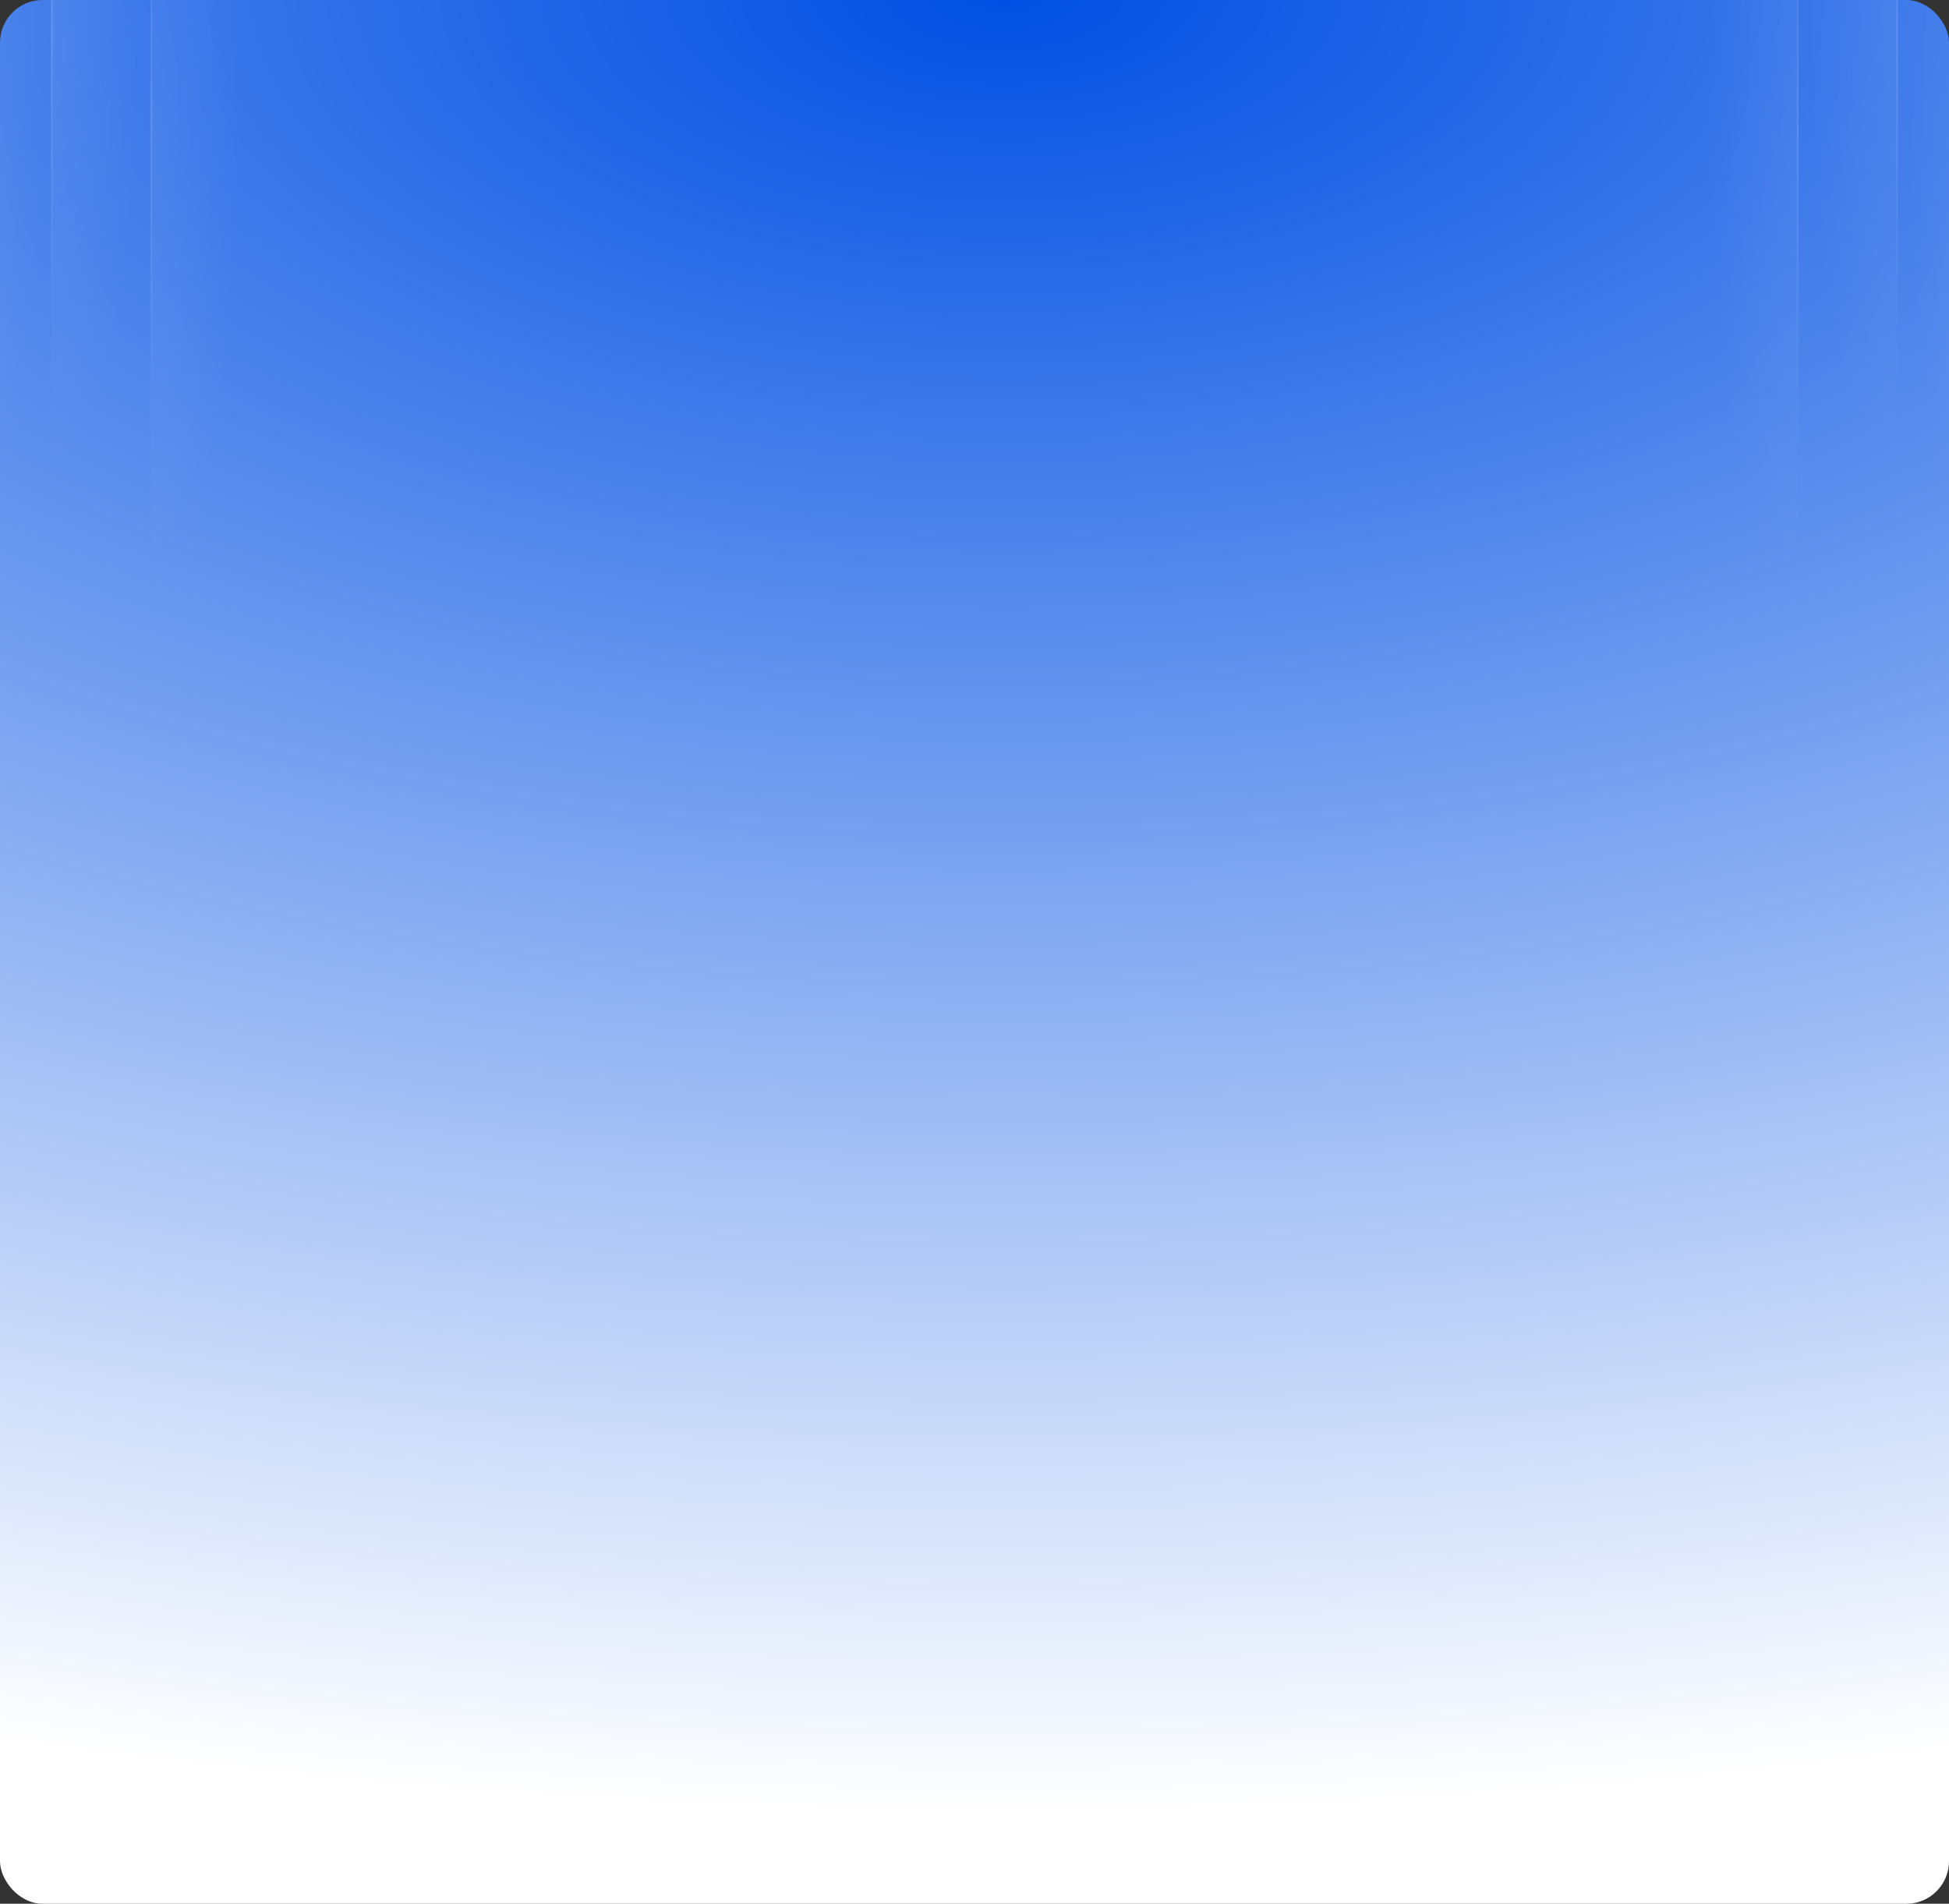 <svg width="1372" height="1340" viewBox="0 0 1372 1340" fill="none" xmlns="http://www.w3.org/2000/svg">
<rect x="0" y="0" width="1372" height="1340" fill="#333333" stroke="none"/>
<g clip-path="url(#clip0_767_707)">
<rect width="1372" height="1340" rx="30" fill="url(#paint0_radial_767_707)"/>
<g opacity="0.3" clip-path="url(#clip1_767_707)">
<mask id="path-2-inside-1_767_707" fill="white">
<path d="M36.093 702.699L36.093 -539.445L-34 -539.445L-34 702.699L36.093 702.699Z"/>
</mask>
<path d="M36.093 702.699L36.093 -539.445L-34 -539.445L-34 702.699L36.093 702.699Z" fill="url(#paint1_radial_767_707)"/>
<path d="M-34 -539.445L-33.113 -539.445L-33.113 702.699L-34 702.699L-34.887 702.699L-34.887 -539.445L-34 -539.445Z" fill="url(#paint2_radial_767_707)" mask="url(#path-2-inside-1_767_707)"/>
<mask id="path-4-inside-2_767_707" fill="white">
<path d="M106.185 586.47L106.185 -539.445L36.092 -539.445L36.092 586.47L106.185 586.47Z"/>
</mask>
<path d="M106.185 586.47L106.185 -539.445L36.092 -539.445L36.092 586.47L106.185 586.47Z" fill="url(#paint3_radial_767_707)"/>
<path d="M36.092 -539.445L36.98 -539.445L36.98 586.47L36.092 586.47L35.205 586.47L35.205 -539.445L36.092 -539.445Z" fill="url(#paint4_radial_767_707)" mask="url(#path-4-inside-2_767_707)"/>
<mask id="path-6-inside-3_767_707" fill="white">
<path d="M176.277 702.699L176.277 -539.445L106.185 -539.445L106.185 702.699L176.277 702.699Z"/>
</mask>
<path d="M176.277 702.699L176.277 -539.445L106.185 -539.445L106.185 702.699L176.277 702.699Z" fill="url(#paint5_radial_767_707)"/>
<path d="M106.185 -539.445L107.072 -539.445L107.072 702.699L106.185 702.699L105.298 702.699L105.298 -539.445L106.185 -539.445Z" fill="url(#paint6_radial_767_707)" mask="url(#path-6-inside-3_767_707)"/>
</g>
<g opacity="0.3" clip-path="url(#clip2_767_707)">
<mask id="path-8-inside-4_767_707" fill="white">
<path d="M1335.91 702.699L1335.91 -539.445L1406 -539.445L1406 702.699L1335.91 702.699Z"/>
</mask>
<path d="M1335.91 702.699L1335.91 -539.445L1406 -539.445L1406 702.699L1335.91 702.699Z" fill="url(#paint7_radial_767_707)"/>
<path d="M1406 -539.445L1405.11 -539.445L1405.11 702.699L1406 702.699L1406.89 702.699L1406.89 -539.445L1406 -539.445Z" fill="url(#paint8_radial_767_707)" mask="url(#path-8-inside-4_767_707)"/>
<mask id="path-10-inside-5_767_707" fill="white">
<path d="M1265.82 586.47L1265.82 -539.445L1335.91 -539.445L1335.91 586.47L1265.82 586.47Z"/>
</mask>
<path d="M1265.82 586.47L1265.82 -539.445L1335.91 -539.445L1335.91 586.47L1265.82 586.47Z" fill="url(#paint9_radial_767_707)"/>
<path d="M1335.91 -539.445L1335.02 -539.445L1335.02 586.47L1335.91 586.47L1336.79 586.47L1336.79 -539.445L1335.91 -539.445Z" fill="url(#paint10_radial_767_707)" mask="url(#path-10-inside-5_767_707)"/>
<mask id="path-12-inside-6_767_707" fill="white">
<path d="M1195.72 702.699L1195.72 -539.445L1265.82 -539.445L1265.82 702.699L1195.72 702.699Z"/>
</mask>
<path d="M1195.72 702.699L1195.72 -539.445L1265.82 -539.445L1265.82 702.699L1195.72 702.699Z" fill="url(#paint11_radial_767_707)"/>
<path d="M1265.82 -539.445L1264.93 -539.445L1264.93 702.699L1265.82 702.699L1266.7 702.699L1266.7 -539.445L1265.82 -539.445Z" fill="url(#paint12_radial_767_707)" mask="url(#path-12-inside-6_767_707)"/>
</g>
</g>
<defs>
<radialGradient id="paint0_radial_767_707" cx="0" cy="0" r="1" gradientUnits="userSpaceOnUse" gradientTransform="translate(705.5 0) rotate(89.865) scale(1269.5 2546.57)">
<stop stop-color="#004FE3"/>
<stop offset="1" stop-color="white"/>
</radialGradient>
<radialGradient id="paint1_radial_767_707" cx="0" cy="0" r="1" gradientUnits="userSpaceOnUse" gradientTransform="translate(-34 81.627) rotate(180) scale(61.664 338.817)">
<stop stop-color="white" stop-opacity="0.2"/>
<stop offset="1" stop-color="white" stop-opacity="0"/>
</radialGradient>
<radialGradient id="paint2_radial_767_707" cx="0" cy="0" r="1" gradientUnits="userSpaceOnUse" gradientTransform="translate(-34 81.627) scale(420.554 231.206)">
<stop stop-color="white" stop-opacity="0.6"/>
<stop offset="1" stop-color="white" stop-opacity="0"/>
</radialGradient>
<radialGradient id="paint3_radial_767_707" cx="0" cy="0" r="1" gradientUnits="userSpaceOnUse" gradientTransform="translate(36.092 23.512) rotate(180) scale(61.664 307.113)">
<stop stop-color="white" stop-opacity="0.2"/>
<stop offset="1" stop-color="white" stop-opacity="0"/>
</radialGradient>
<radialGradient id="paint4_radial_767_707" cx="0" cy="0" r="1" gradientUnits="userSpaceOnUse" gradientTransform="translate(36.092 23.512) scale(420.554 209.572)">
<stop stop-color="white" stop-opacity="0.6"/>
<stop offset="1" stop-color="white" stop-opacity="0"/>
</radialGradient>
<radialGradient id="paint5_radial_767_707" cx="0" cy="0" r="1" gradientUnits="userSpaceOnUse" gradientTransform="translate(106.185 81.627) rotate(180) scale(61.664 338.817)">
<stop stop-color="white" stop-opacity="0.2"/>
<stop offset="1" stop-color="white" stop-opacity="0"/>
</radialGradient>
<radialGradient id="paint6_radial_767_707" cx="0" cy="0" r="1" gradientUnits="userSpaceOnUse" gradientTransform="translate(106.185 81.627) scale(420.554 231.206)">
<stop stop-color="white" stop-opacity="0.6"/>
<stop offset="1" stop-color="white" stop-opacity="0"/>
</radialGradient>
<radialGradient id="paint7_radial_767_707" cx="0" cy="0" r="1" gradientUnits="userSpaceOnUse" gradientTransform="translate(1406 81.627) scale(61.664 338.817)">
<stop stop-color="white" stop-opacity="0.2"/>
<stop offset="1" stop-color="white" stop-opacity="0"/>
</radialGradient>
<radialGradient id="paint8_radial_767_707" cx="0" cy="0" r="1" gradientUnits="userSpaceOnUse" gradientTransform="translate(1406 81.627) rotate(-180) scale(420.554 231.206)">
<stop stop-color="white" stop-opacity="0.6"/>
<stop offset="1" stop-color="white" stop-opacity="0"/>
</radialGradient>
<radialGradient id="paint9_radial_767_707" cx="0" cy="0" r="1" gradientUnits="userSpaceOnUse" gradientTransform="translate(1335.91 23.512) scale(61.664 307.113)">
<stop stop-color="white" stop-opacity="0.2"/>
<stop offset="1" stop-color="white" stop-opacity="0"/>
</radialGradient>
<radialGradient id="paint10_radial_767_707" cx="0" cy="0" r="1" gradientUnits="userSpaceOnUse" gradientTransform="translate(1335.91 23.512) rotate(-180) scale(420.554 209.572)">
<stop stop-color="white" stop-opacity="0.6"/>
<stop offset="1" stop-color="white" stop-opacity="0"/>
</radialGradient>
<radialGradient id="paint11_radial_767_707" cx="0" cy="0" r="1" gradientUnits="userSpaceOnUse" gradientTransform="translate(1265.82 81.627) scale(61.664 338.817)">
<stop stop-color="white" stop-opacity="0.2"/>
<stop offset="1" stop-color="white" stop-opacity="0"/>
</radialGradient>
<radialGradient id="paint12_radial_767_707" cx="0" cy="0" r="1" gradientUnits="userSpaceOnUse" gradientTransform="translate(1265.82 81.627) rotate(-180) scale(420.554 231.206)">
<stop stop-color="white" stop-opacity="0.6"/>
<stop offset="1" stop-color="white" stop-opacity="0"/>
</radialGradient>
<clipPath id="clip0_767_707">
<rect width="1372" height="1340" rx="30" fill="white"/>
</clipPath>
<clipPath id="clip1_767_707">
<rect width="210.277" height="611.312" fill="white" transform="matrix(1 0 0 -1 -34 600.666)"/>
</clipPath>
<clipPath id="clip2_767_707">
<rect width="210.277" height="611.312" fill="white" transform="matrix(-1 0 0 -1 1406 600.666)"/>
</clipPath>
</defs>
</svg>
